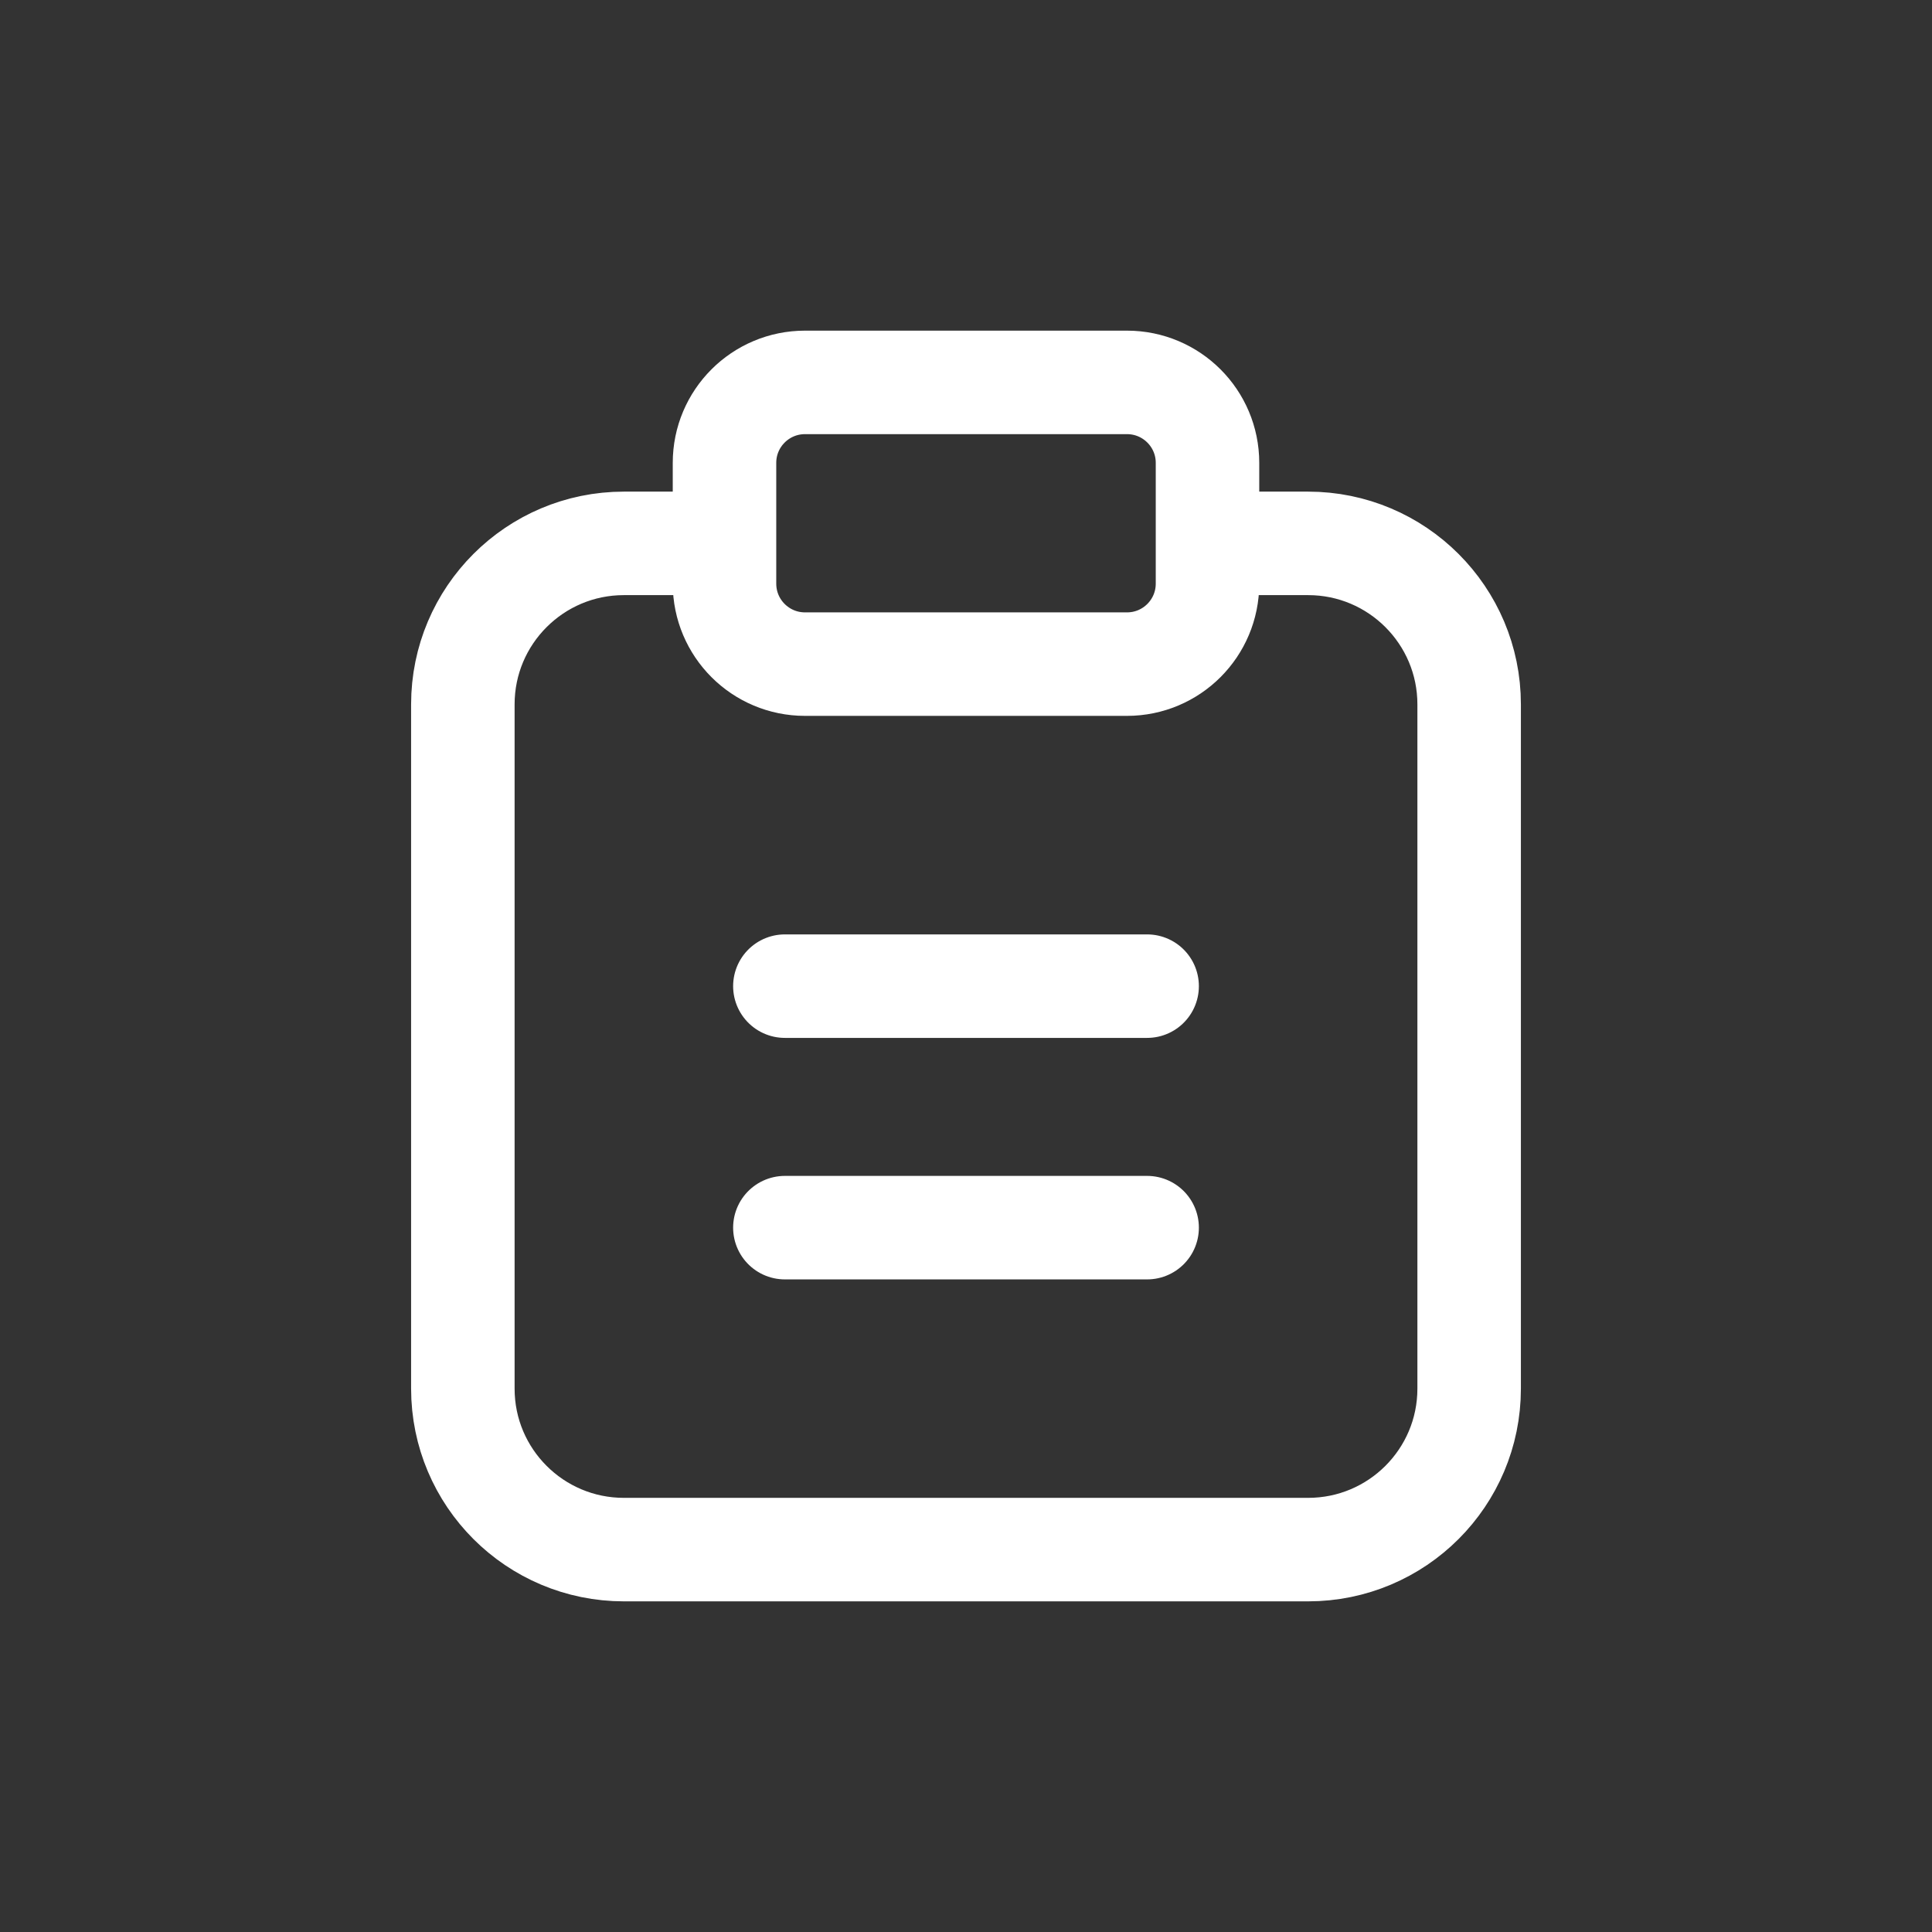 <svg xmlns="http://www.w3.org/2000/svg" width="28" height="28" viewBox="0 0 28 28" fill="none">
    <rect x="0" y="0" width="28" height="28" fill="#333333" stroke="none"/>
    <path
        d="M10.5 7.875H9.042C7.753 7.875 6.708 8.92 6.708 10.208V20.125C6.708 21.414 7.753 22.458 9.042 22.458H18.958C20.247 22.458 21.292 21.414 21.292 20.125V10.208C21.292 8.92 20.247 7.875 18.958 7.875H17.5M11.375 14.292H16.625M11.375 17.792H16.625M11.667 9.625H16.333C16.978 9.625 17.5 9.103 17.5 8.458V6.708C17.5 6.064 16.978 5.542 16.333 5.542H11.667C11.022 5.542 10.5 6.064 10.5 6.708V8.458C10.5 9.103 11.022 9.625 11.667 9.625Z"
        stroke="white" stroke-width="1.5" stroke-linecap="round" stroke-linejoin="round" />
</svg>
